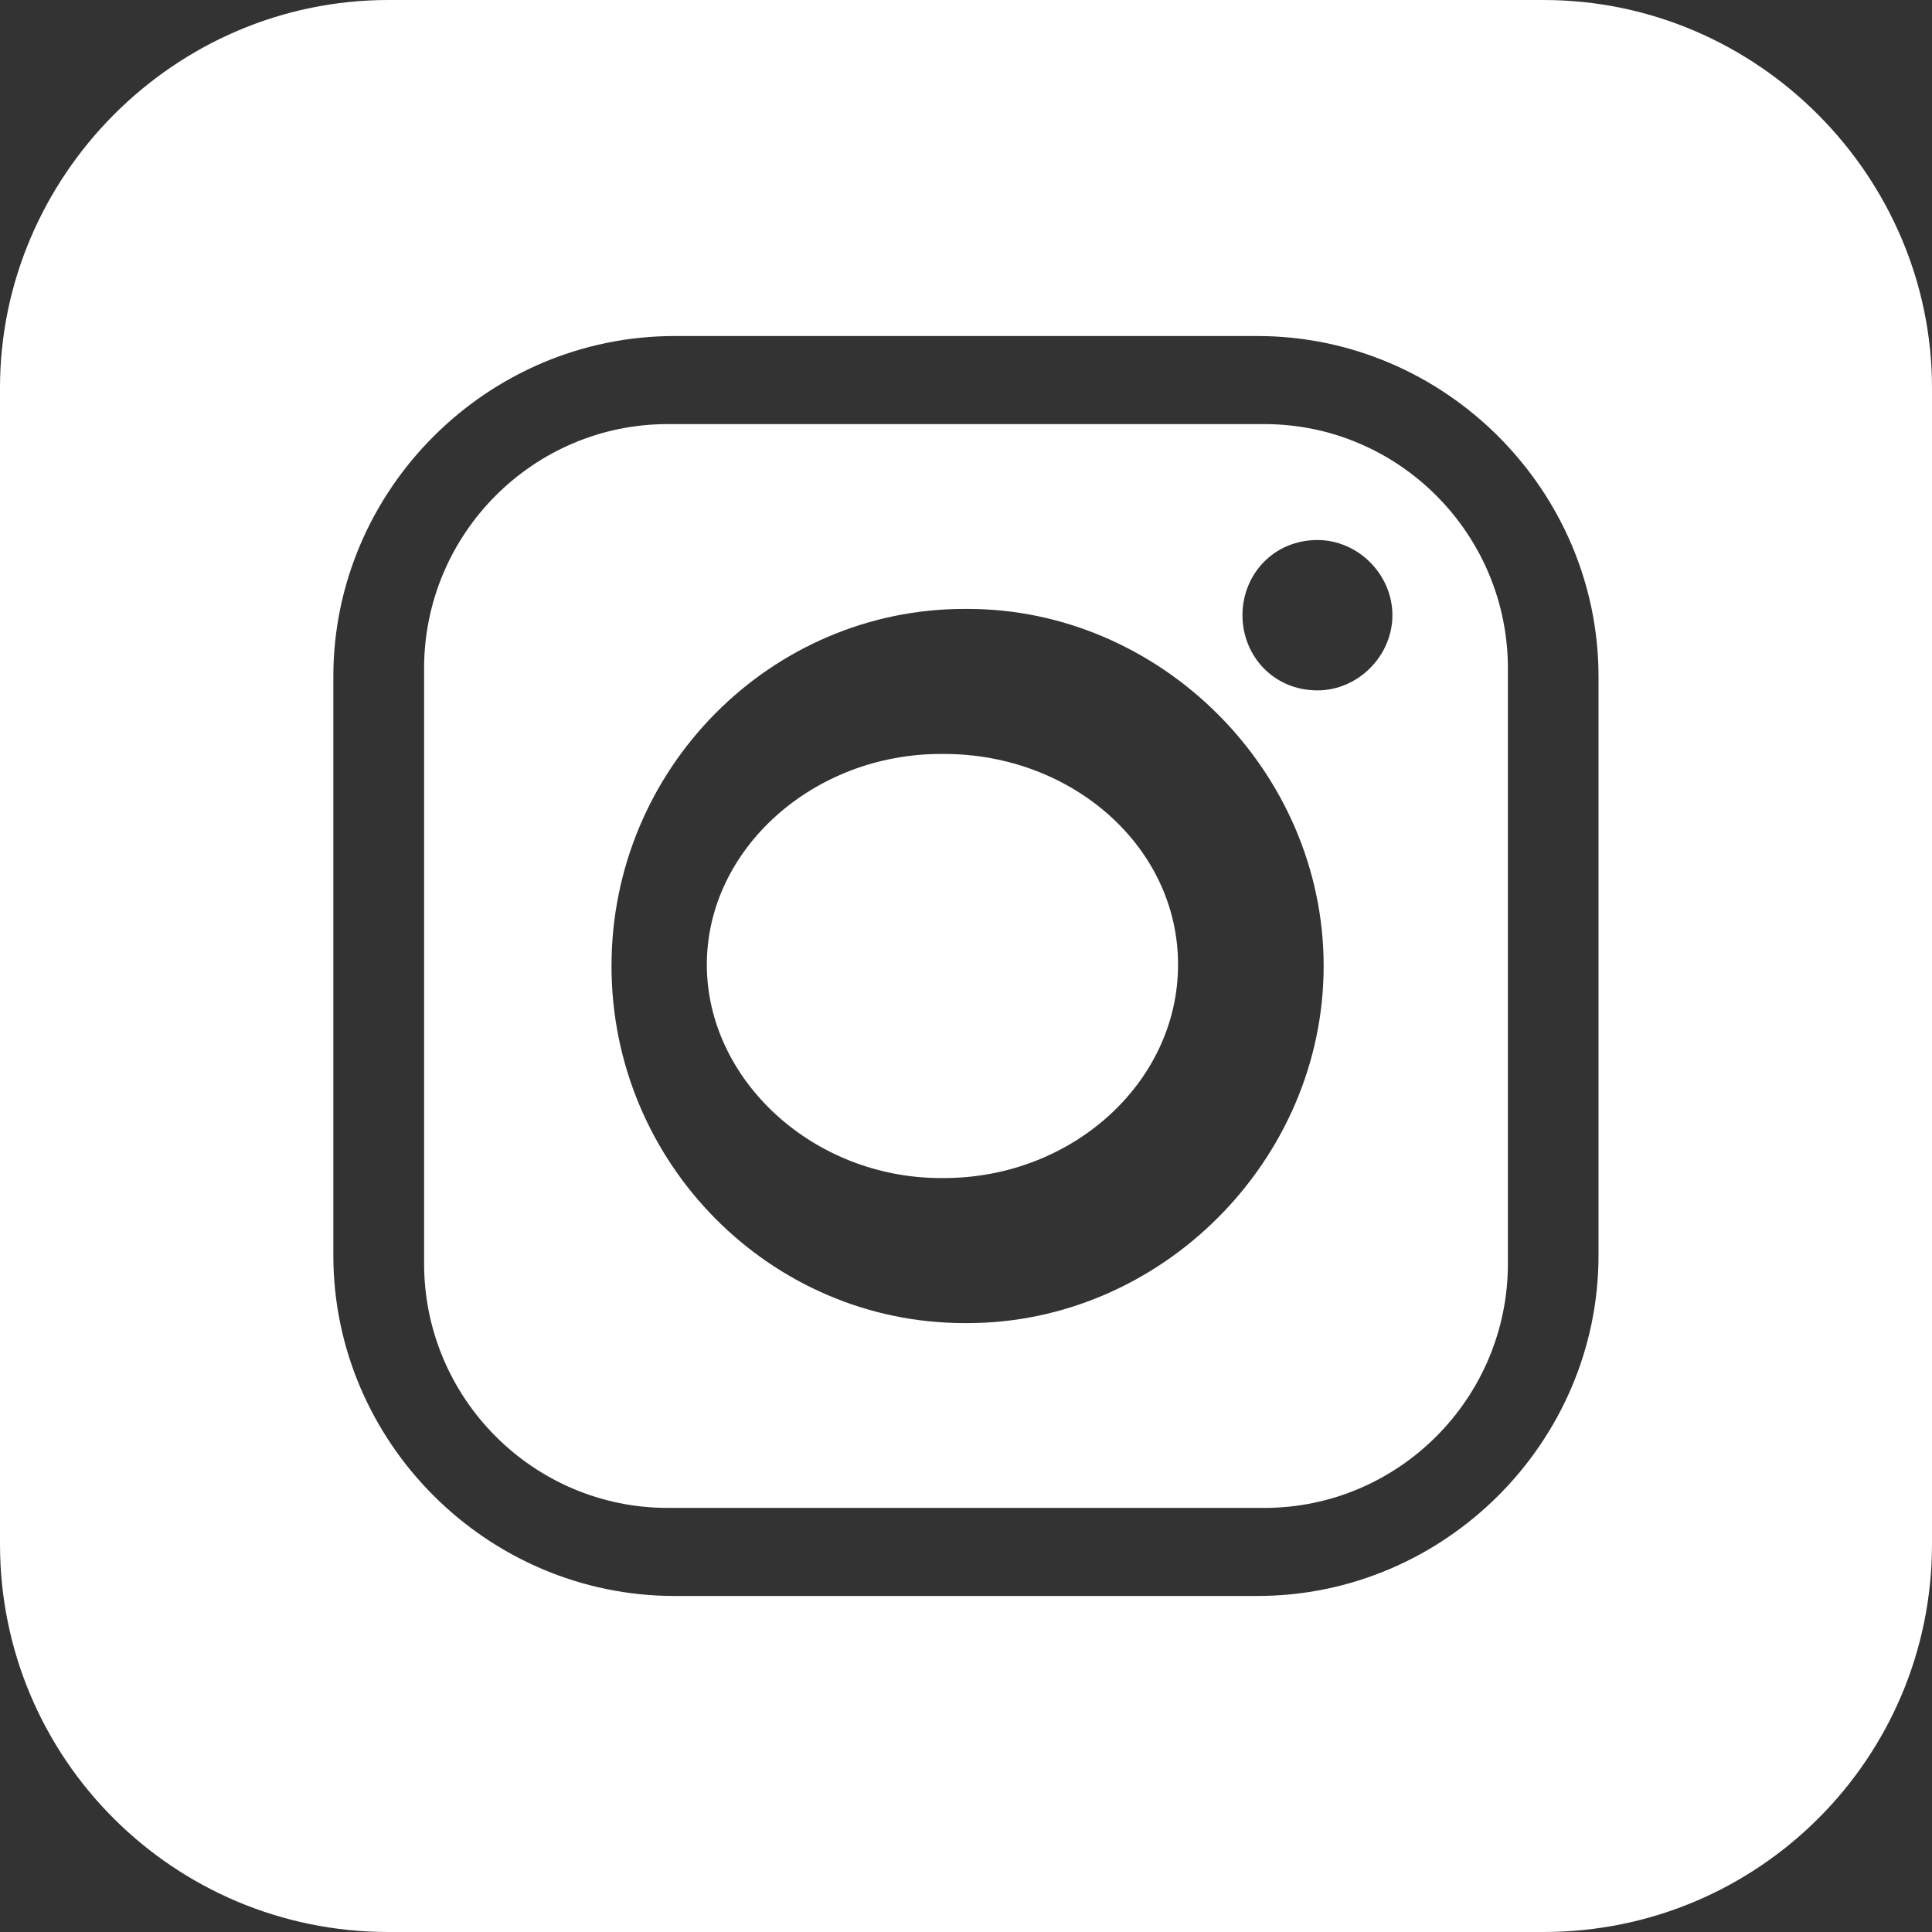 <svg width="41" height="41" viewBox="0 0 41 41" fill="none" xmlns="http://www.w3.org/2000/svg">
<rect x="0" y="0" width="41" height="41" fill="#333333" stroke="none"/>
<path d="M26.83 9H14.17C11.32 9 9 11.326 9 14.185V26.815C9 29.674 11.32 32 14.17 32H26.83C29.68 32 32 29.674 32 26.815V14.185C32 11.326 29.68 9 26.83 9ZM20.533 28.078H20.467C16.357 28.078 12.977 24.689 12.977 20.5C12.977 16.311 16.357 12.922 20.467 12.922H20.533C24.643 12.922 28.09 16.378 28.09 20.5C28.09 24.622 24.643 28.078 20.533 28.078ZM27.958 14.651C27.029 14.651 26.367 13.92 26.367 13.055C26.367 12.191 27.029 11.46 27.958 11.46C28.82 11.46 29.549 12.191 29.549 13.055C29.549 13.92 28.82 14.651 27.958 14.651Z" fill="white"/>
<path d="M20.033 16H19.967C17.252 16 15 18.026 15 20.47C15 22.914 17.252 25 19.967 25H20.033C22.748 25 25 22.974 25 20.47C25 17.966 22.748 16 20.033 16Z" fill="white"/>
<path d="M32.755 0H8.244C3.688 0 0 3.754 0 8.229V32.771C0 37.319 3.688 41 8.244 41H32.757C37.312 41 41 37.319 41 32.771V8.229C40.999 3.754 37.311 0 32.755 0ZM33.923 26.641C33.923 30.608 30.656 33.869 26.683 33.869H14.315C10.341 33.869 7.074 30.608 7.074 26.641V14.359C7.074 10.393 10.341 7.131 14.315 7.131H26.683C30.656 7.131 33.923 10.393 33.923 14.359V26.641Z" fill="white"/>
</svg>

